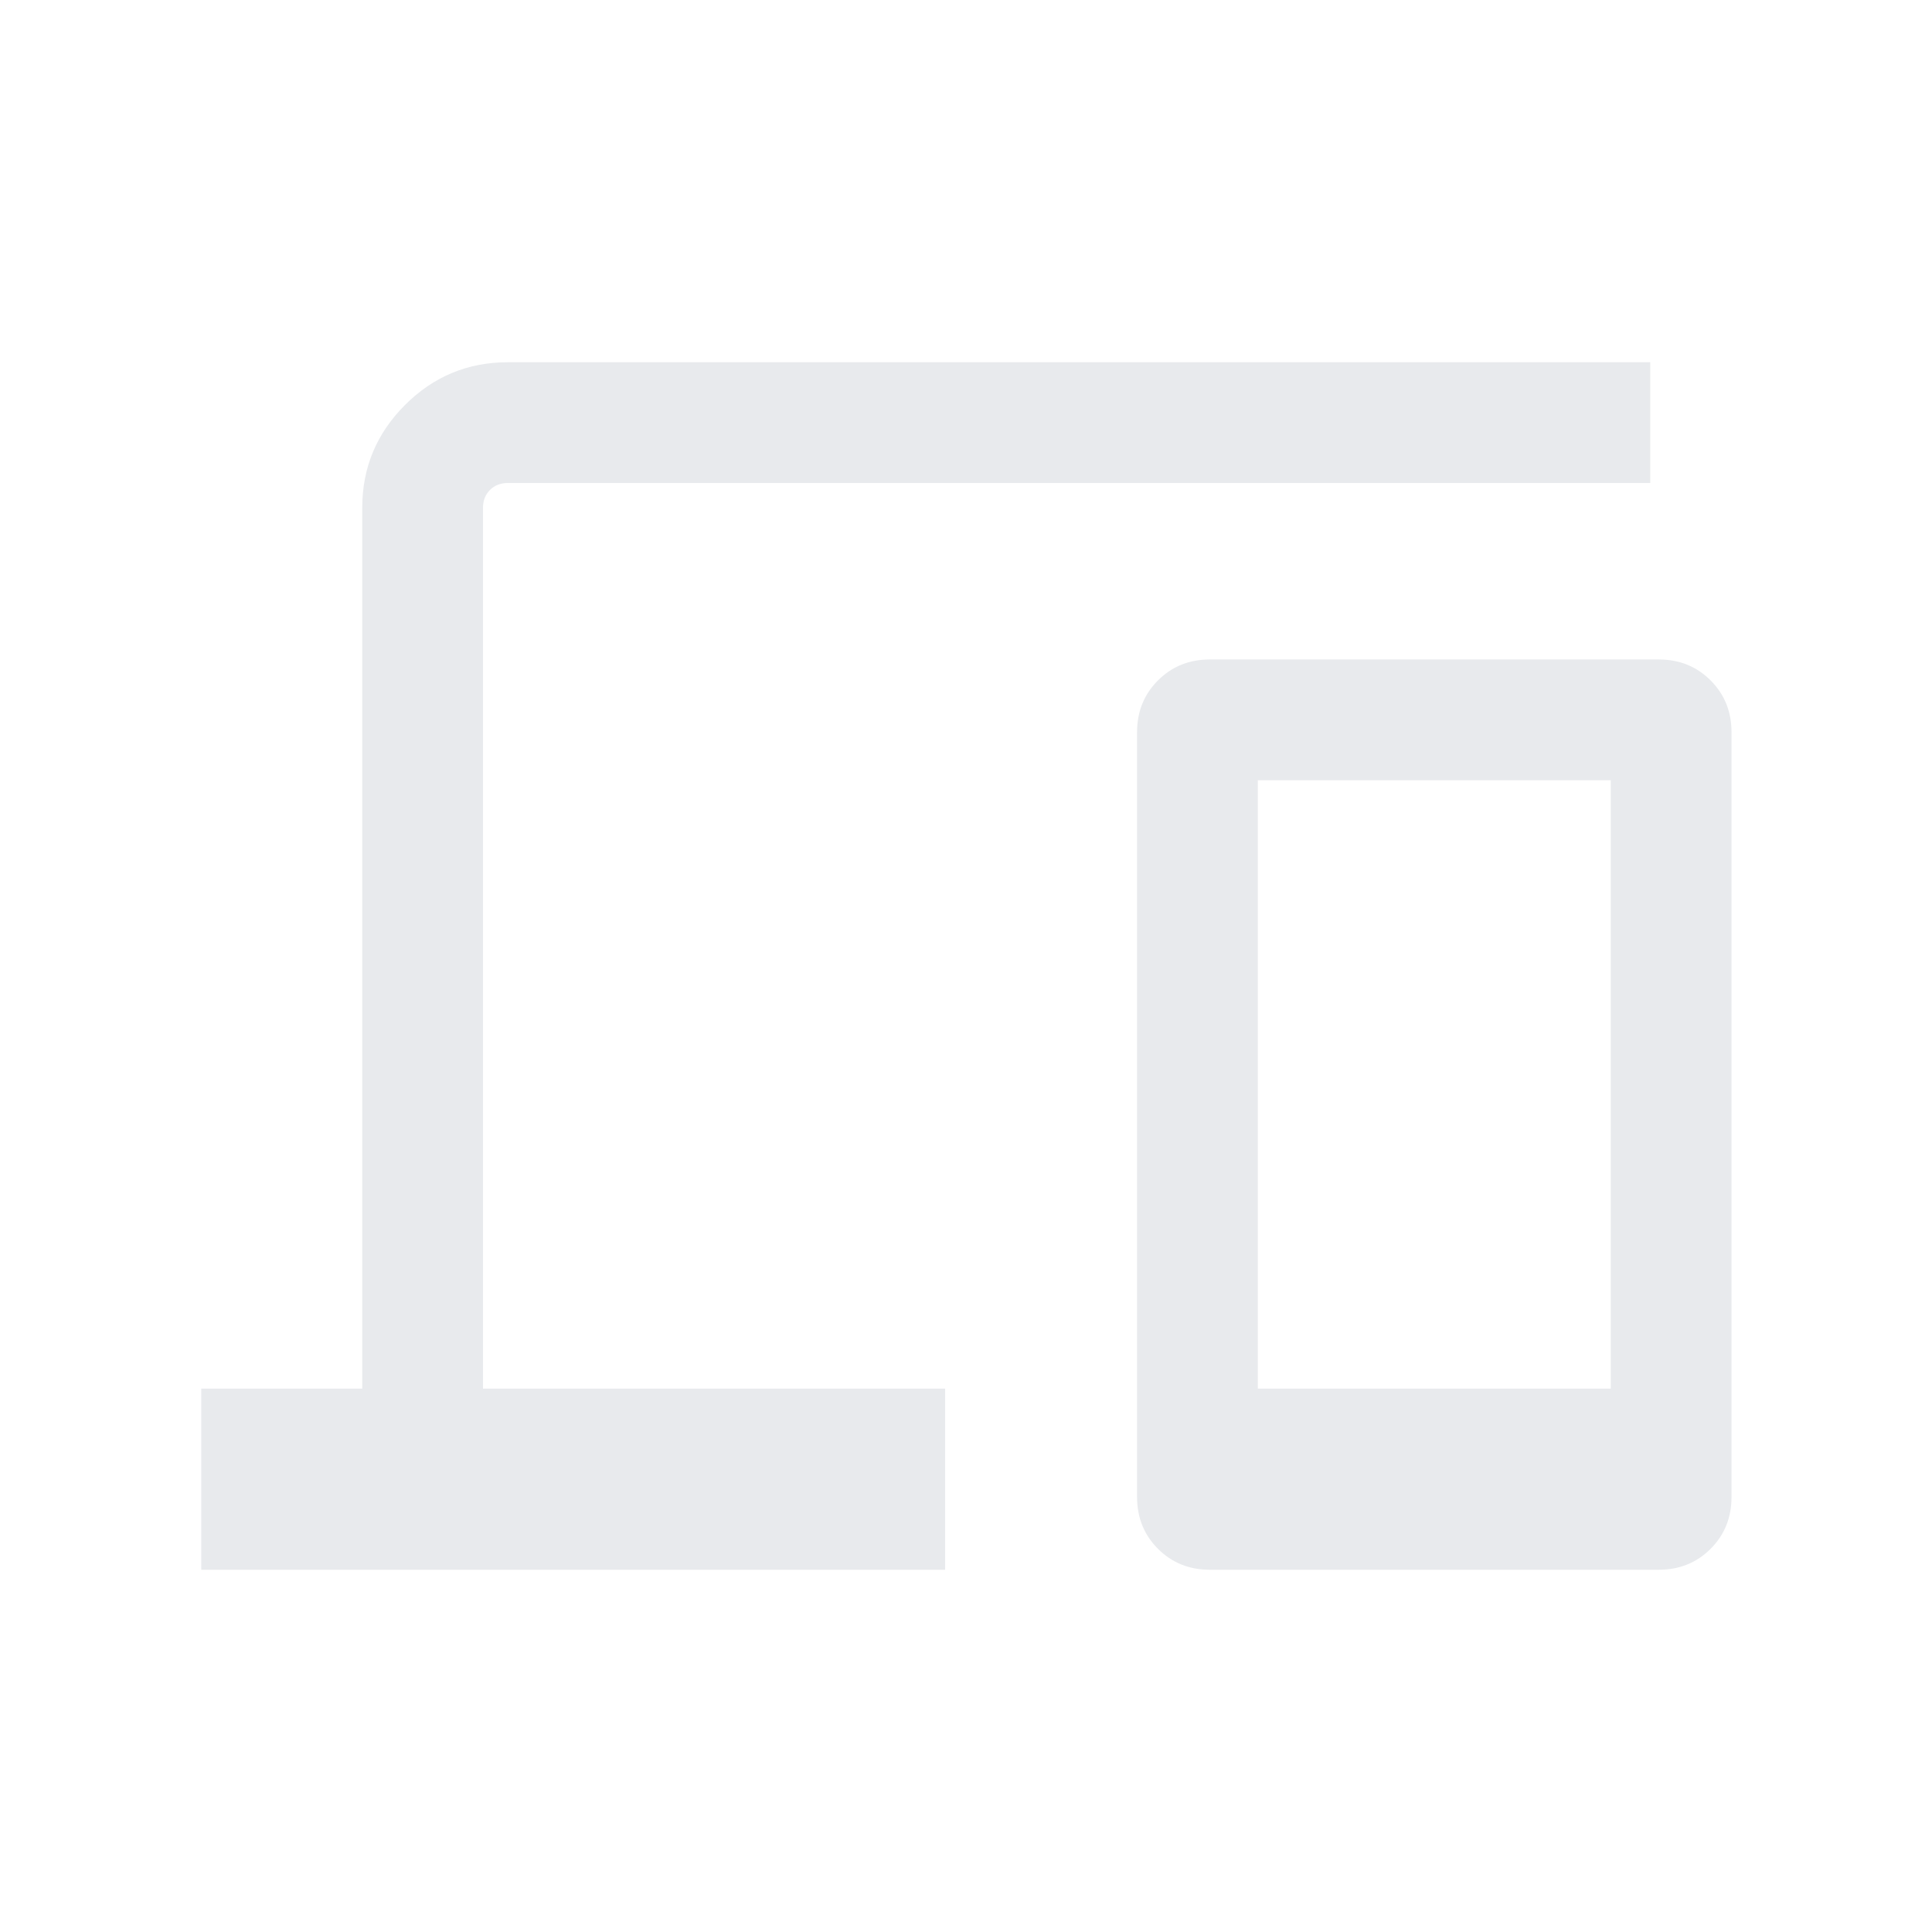 <svg xmlns="http://www.w3.org/2000/svg" height="24px" viewBox="0 -960 960 960" width="24px" fill="#e8eaed"><path d="M100-180v-90h80v-437.69q0-29.83 21.24-51.07Q222.48-780 252.31-780H820v60H252.31q-5.39 0-8.85 3.46t-3.46 8.85V-270h229.61v90H100Zm501.15 0q-15.36 0-25.76-10.4Q565-200.79 565-216.16v-379.99q0-15.37 10.39-25.76 10.4-10.4 25.76-10.4h223.08q15.36 0 25.76 10.4 10.39 10.39 10.39 25.76v379.99q0 15.37-10.39 25.76-10.4 10.4-25.76 10.4H601.15ZM625-270h175.38v-302.31H625V-270Zm0 0h175.38H625Z"/></svg>
